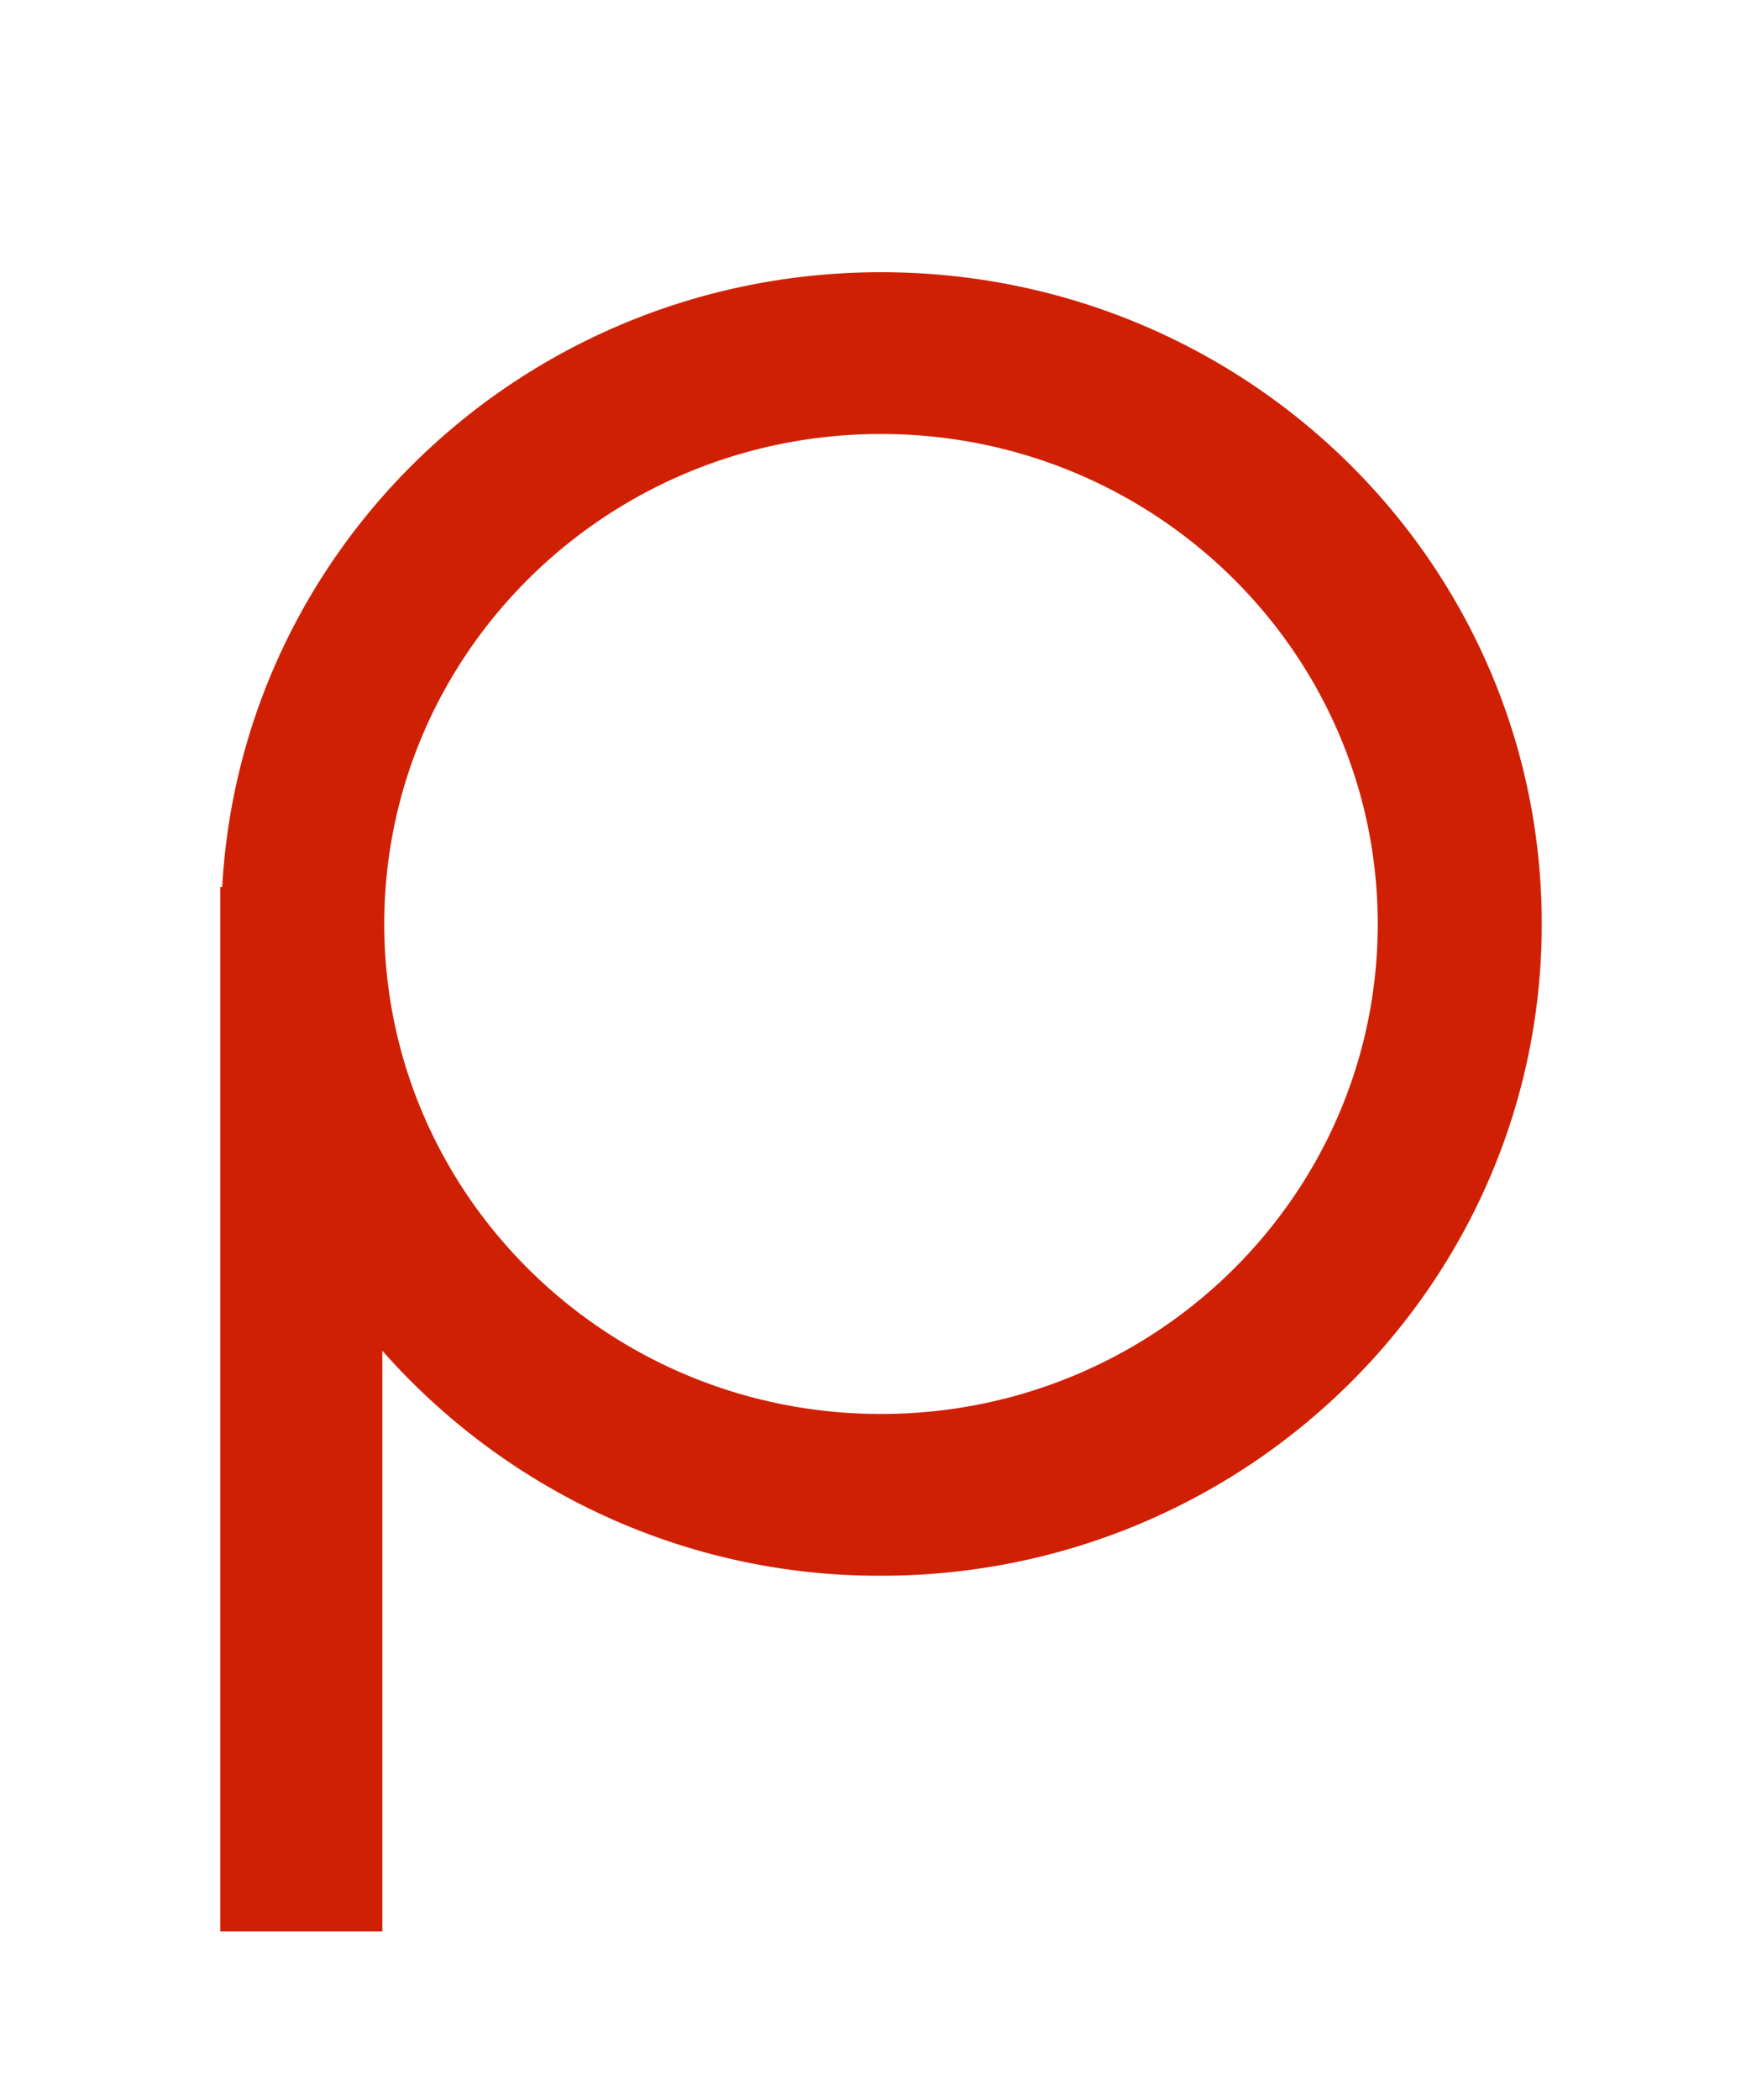 <svg viewBox="0 0 136 162" fill="none" xmlns="http://www.w3.org/2000/svg"><g filter="url(#a)"><path d="M17.15 60.43c1.48-26.48 23.68-47.43 50.85-47.43 28.2 0 51 22.48 51 50.28 0 27.73-22.8 50.28-51 50.28a50.83 50.83 0 0 1-21.08-4.5 51.47 51.47 0 0 1-17.41-12.86v44.8h-12.51v-80.57h.15Zm50.85-34.95c-21.17 0-38.34 16.93-38.34 37.8 0 20.87 17.17 37.8 38.34 37.8s38.34-16.93 38.34-37.8c0-20.87-17.17-37.8-38.34-37.8Z" fill="#D02004"/></g><defs><filter id="a" x=".9" y=".9" width="134.2" height="160.2" filterUnits="userSpaceOnUse" color-interpolation-filters="sRGB"><feFlood flood-opacity="0" result="BackgroundImageFix"/><feColorMatrix in="SourceAlpha" values="0 0 0 0 0 0 0 0 0 0 0 0 0 0 0 0 0 0 127 0" result="hardAlpha"/><feOffset dy="4"/><feGaussianBlur stdDeviation="8.05"/><feComposite in2="hardAlpha" operator="out"/><feColorMatrix values="0 0 0 0 0.816 0 0 0 0 0.125 0 0 0 0 0.016 0 0 0 0.4 0"/><feBlend in2="BackgroundImageFix" result="effect1_dropShadow_366_9095"/><feBlend in="SourceGraphic" in2="effect1_dropShadow_366_9095" result="shape"/><feColorMatrix in="SourceAlpha" values="0 0 0 0 0 0 0 0 0 0 0 0 0 0 0 0 0 0 127 0" result="hardAlpha"/><feOffset dy="4"/><feGaussianBlur stdDeviation="2"/><feComposite in2="hardAlpha" operator="arithmetic" k2="-1" k3="1"/><feColorMatrix values="0 0 0 0 1 0 0 0 0 1 0 0 0 0 1 0 0 0 0.25 0"/><feBlend in2="shape" result="effect2_innerShadow_366_9095"/></filter></defs></svg>